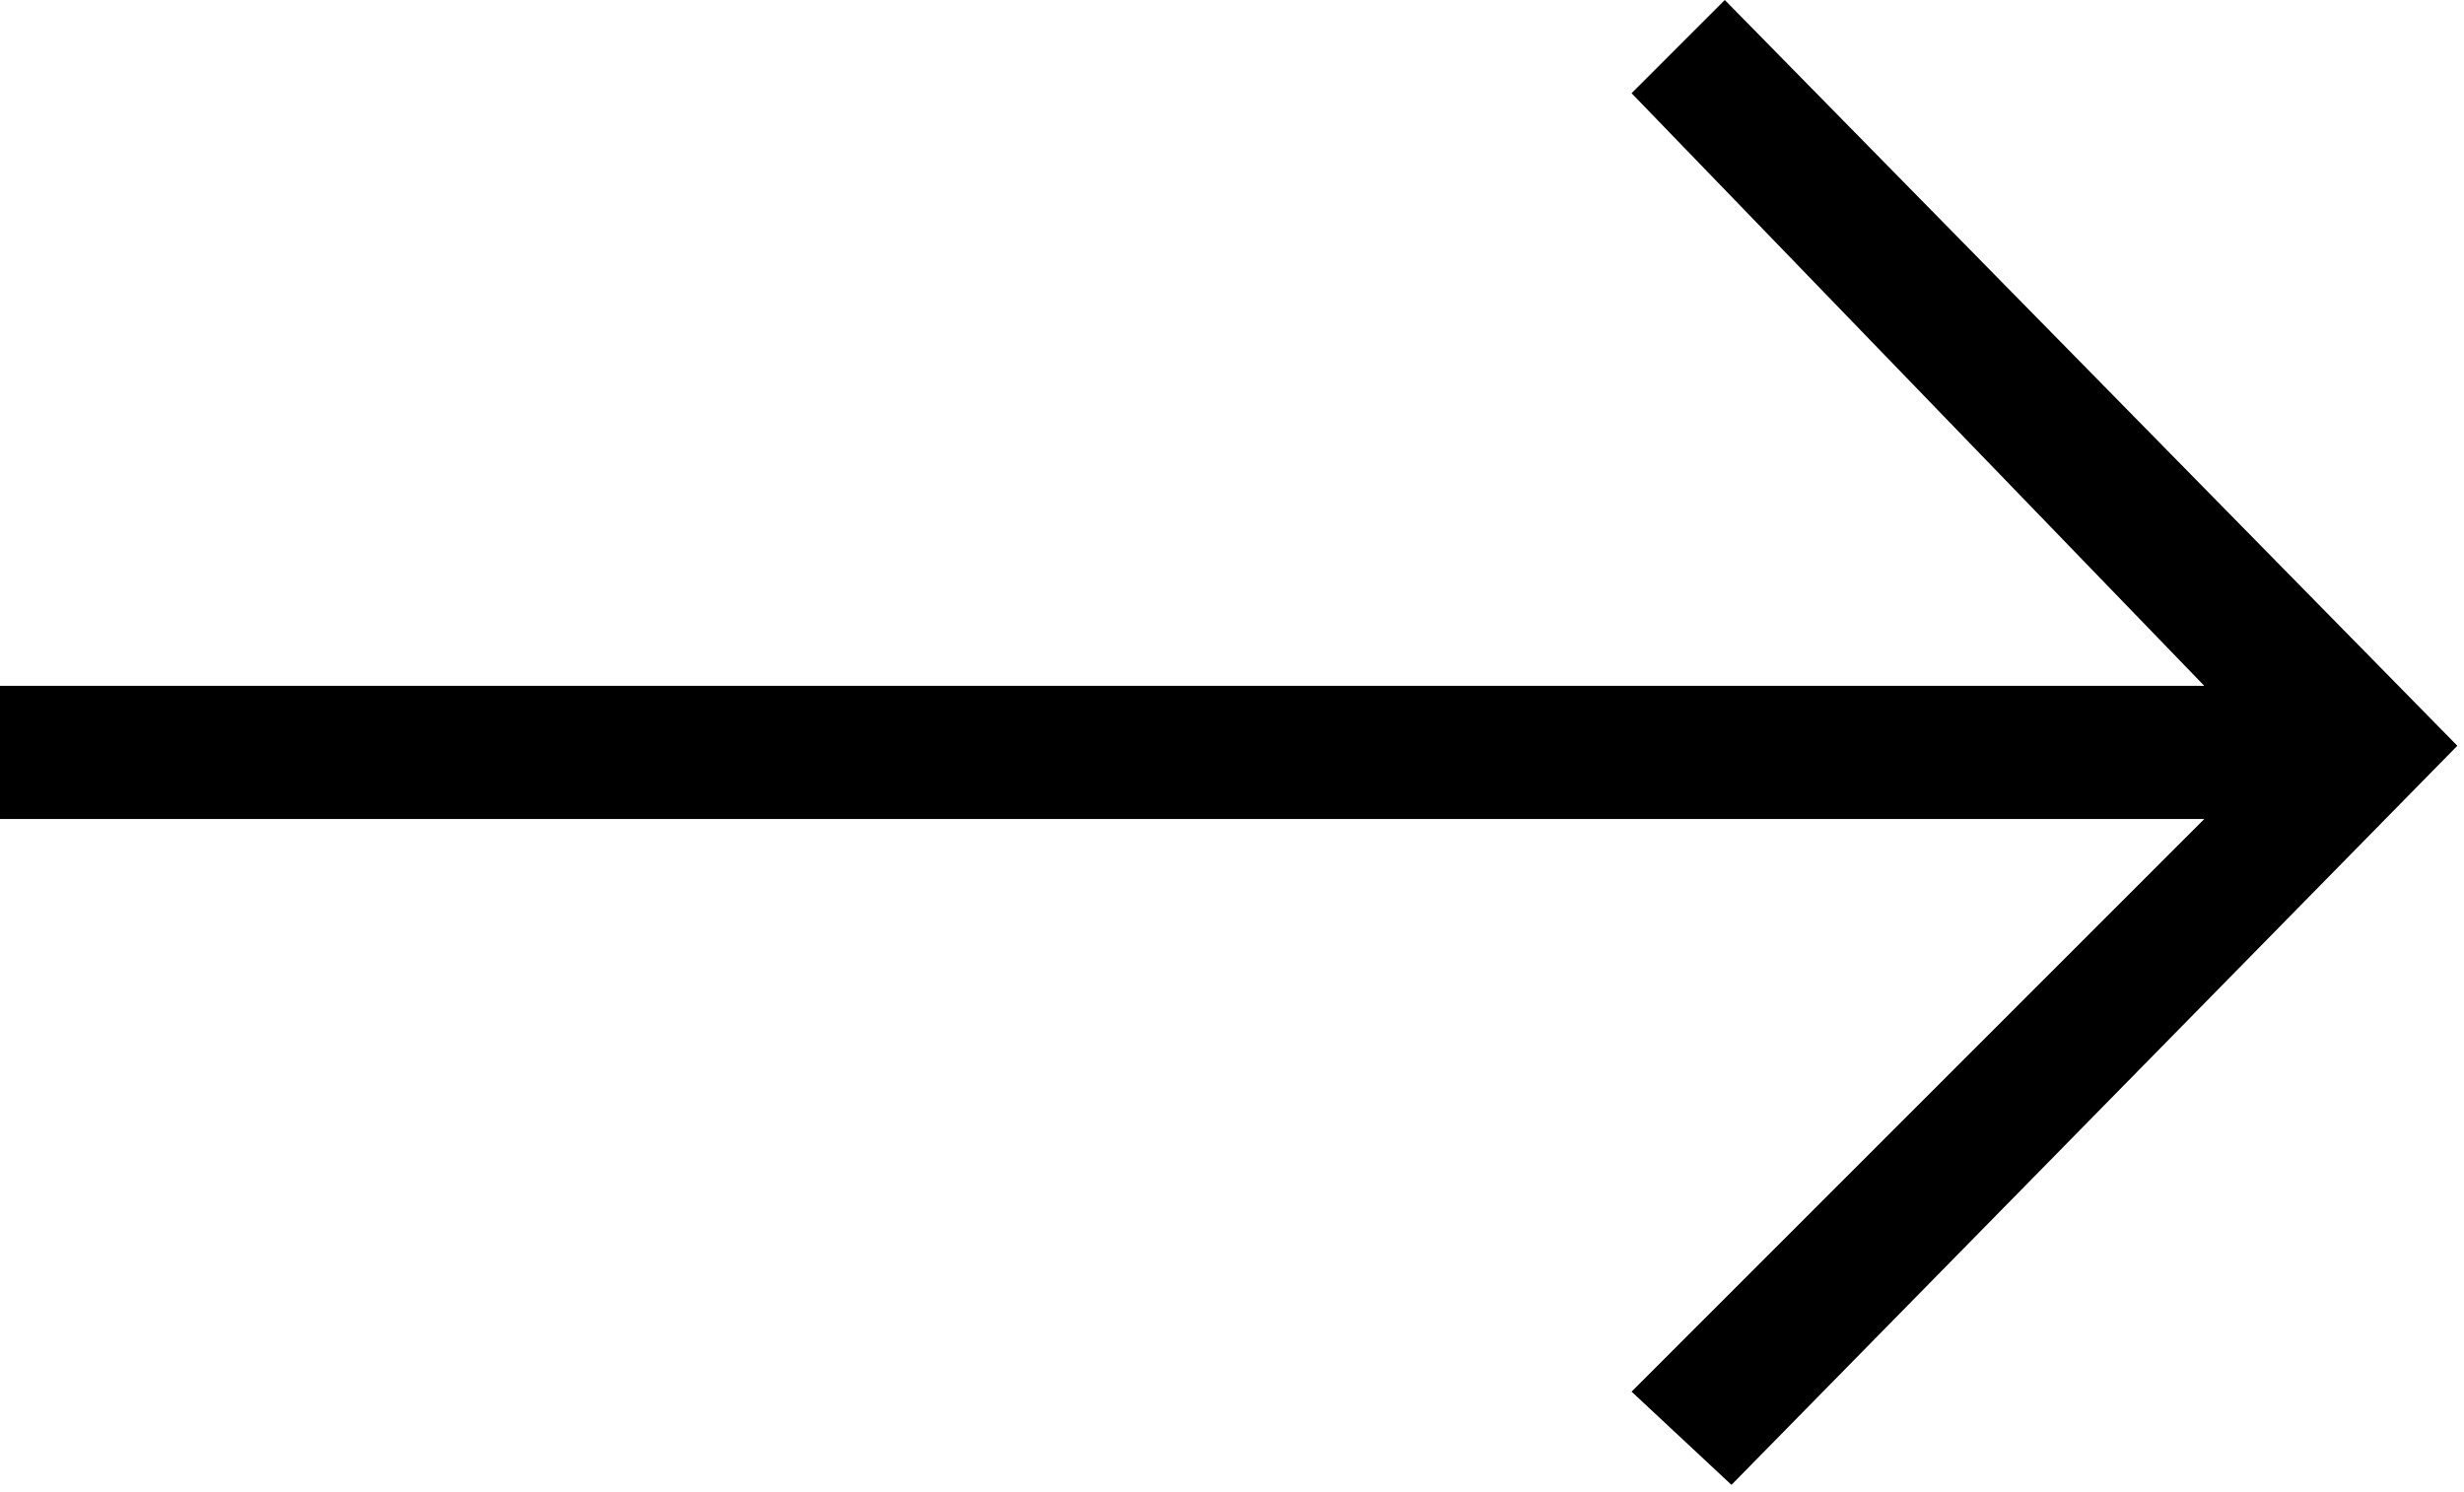 <?xml version="1.0" encoding="utf-8"?>
<!-- Generator: Adobe Illustrator 17.1.0, SVG Export Plug-In . SVG Version: 6.00 Build 0)  -->
<!DOCTYPE svg PUBLIC "-//W3C//DTD SVG 1.1//EN" "http://www.w3.org/Graphics/SVG/1.1/DTD/svg11.dtd">
<svg version="1.1" id="Ebene_1" xmlns="http://www.w3.org/2000/svg" xmlns:xlink="http://www.w3.org/1999/xlink" x="0px" y="0px"
	 viewBox="296.2 545 37 22.4" enable-background="new 296.2 545 37 22.4" xml:space="preserve">
<g>
	<path d="M320.7,546.4l1.4-1.4l11,11.2l-10.9,11.1l-1.5-1.4l8.6-8.6h-33.2v-2h33.2L320.7,546.4z"/>
</g>
</svg>
